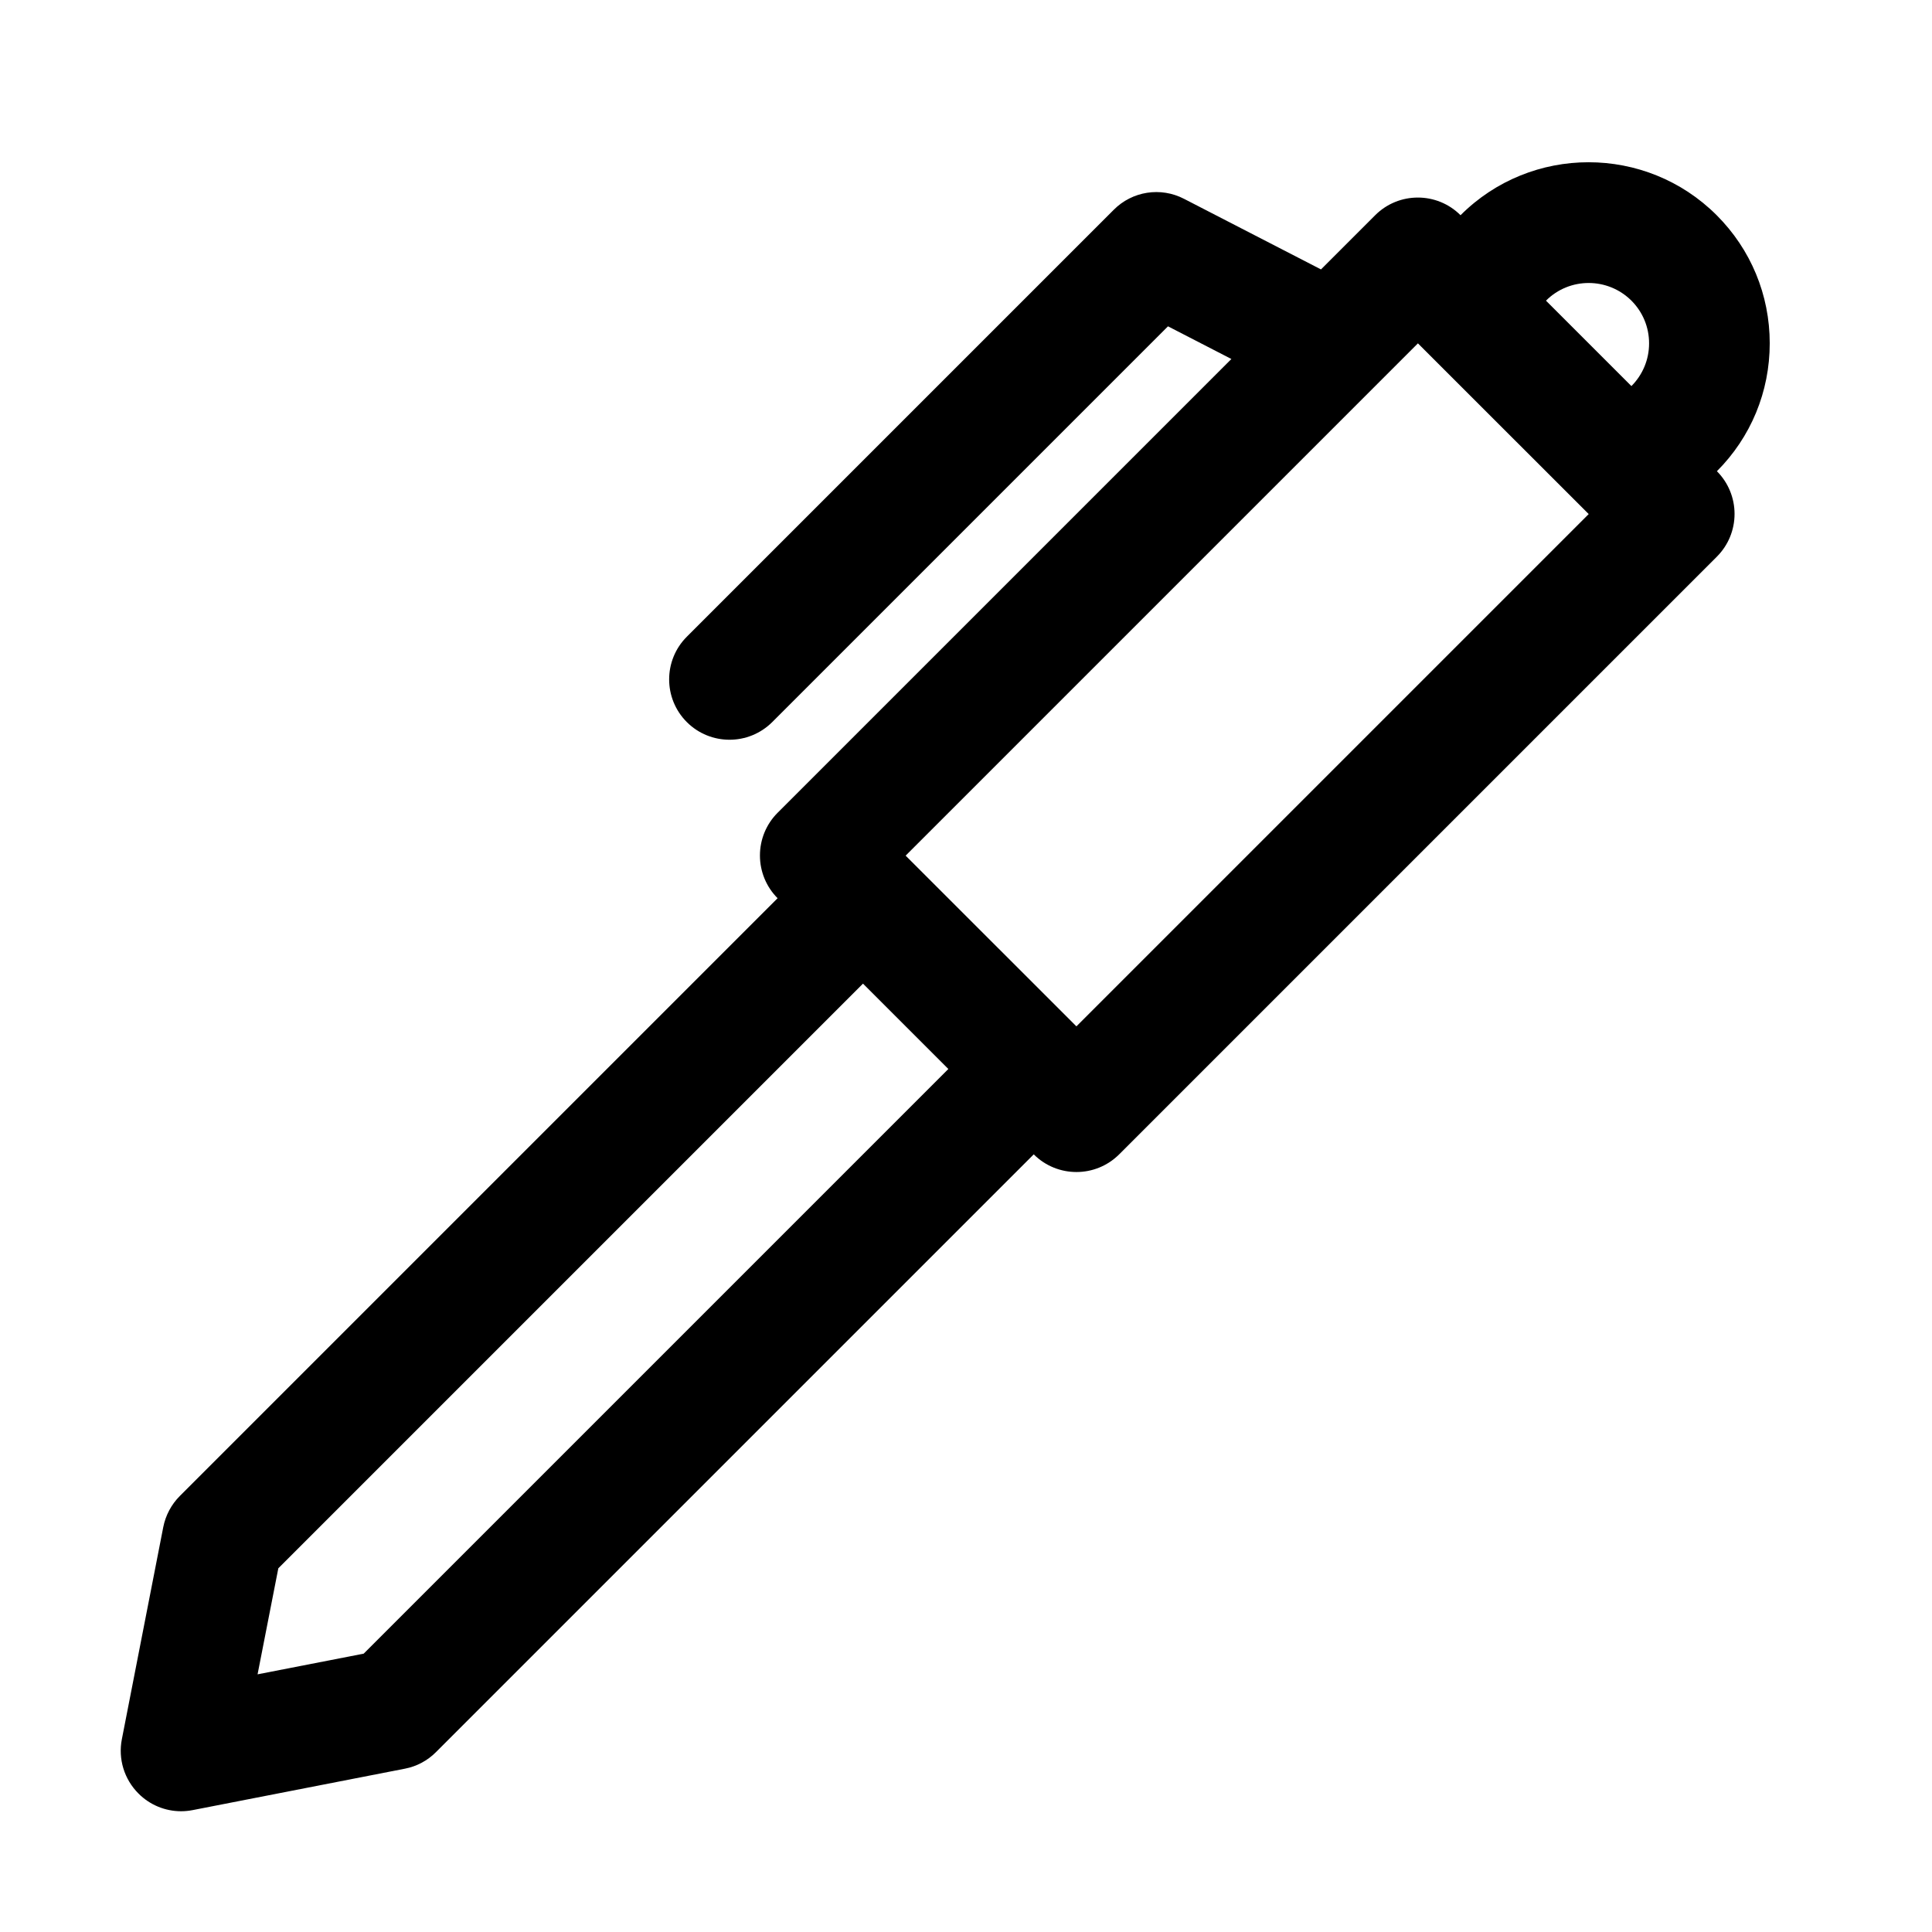 <?xml version="1.0" encoding="UTF-8"?>
<svg width="100pt" height="100pt" version="1.1" viewBox="0 0 100 100" xmlns="http://www.w3.org/2000/svg">
 <path d="m88.859 24.398c1.77-1.77 2.742-4.125 2.742-6.629 0-2.504-0.977-4.859-2.746-6.629-3.66-3.656-9.605-3.656-13.258 0-1.219-1.219-3.199-1.219-4.418 0l-2.805 2.805-7.086-3.652c-1.211-0.629-2.684-0.398-3.641 0.566l-22.098 22.098c-1.219 1.219-1.219 3.199 0 4.418 0.609 0.609 1.41 0.914 2.211 0.914s1.598-0.305 2.211-0.914l20.484-20.484 3.281 1.691-23.488 23.488c-0.586 0.586-0.914 1.379-0.914 2.211 0 0.828 0.328 1.625 0.914 2.211l-30.938 30.938c-0.438 0.438-0.738 1-0.859 1.609l-2.144 10.984c-0.199 1.02 0.121 2.07 0.859 2.809 0.59 0.594 1.387 0.918 2.207 0.918 0.199 0 0.398-0.02 0.602-0.059l10.984-2.144c0.609-0.117 1.172-0.418 1.609-0.859l30.938-30.938c0.609 0.609 1.41 0.914 2.211 0.914s1.598-0.305 2.211-0.914l30.938-30.938c0.586-0.586 0.914-1.379 0.914-2.211 0-0.828-0.328-1.625-0.914-2.211l-0.008 0.008zm-70.035 61.195-5.492 1.07 1.074-5.488 30.262-30.262 4.418 4.418zm36.891-32.469-8.84-8.836 26.516-26.516 8.84 8.836zm24.305-37.562c1.223-1.223 3.203-1.215 4.422 0 0.59 0.59 0.914 1.375 0.914 2.211 0 0.832-0.324 1.617-0.914 2.211z"/>
</svg>
